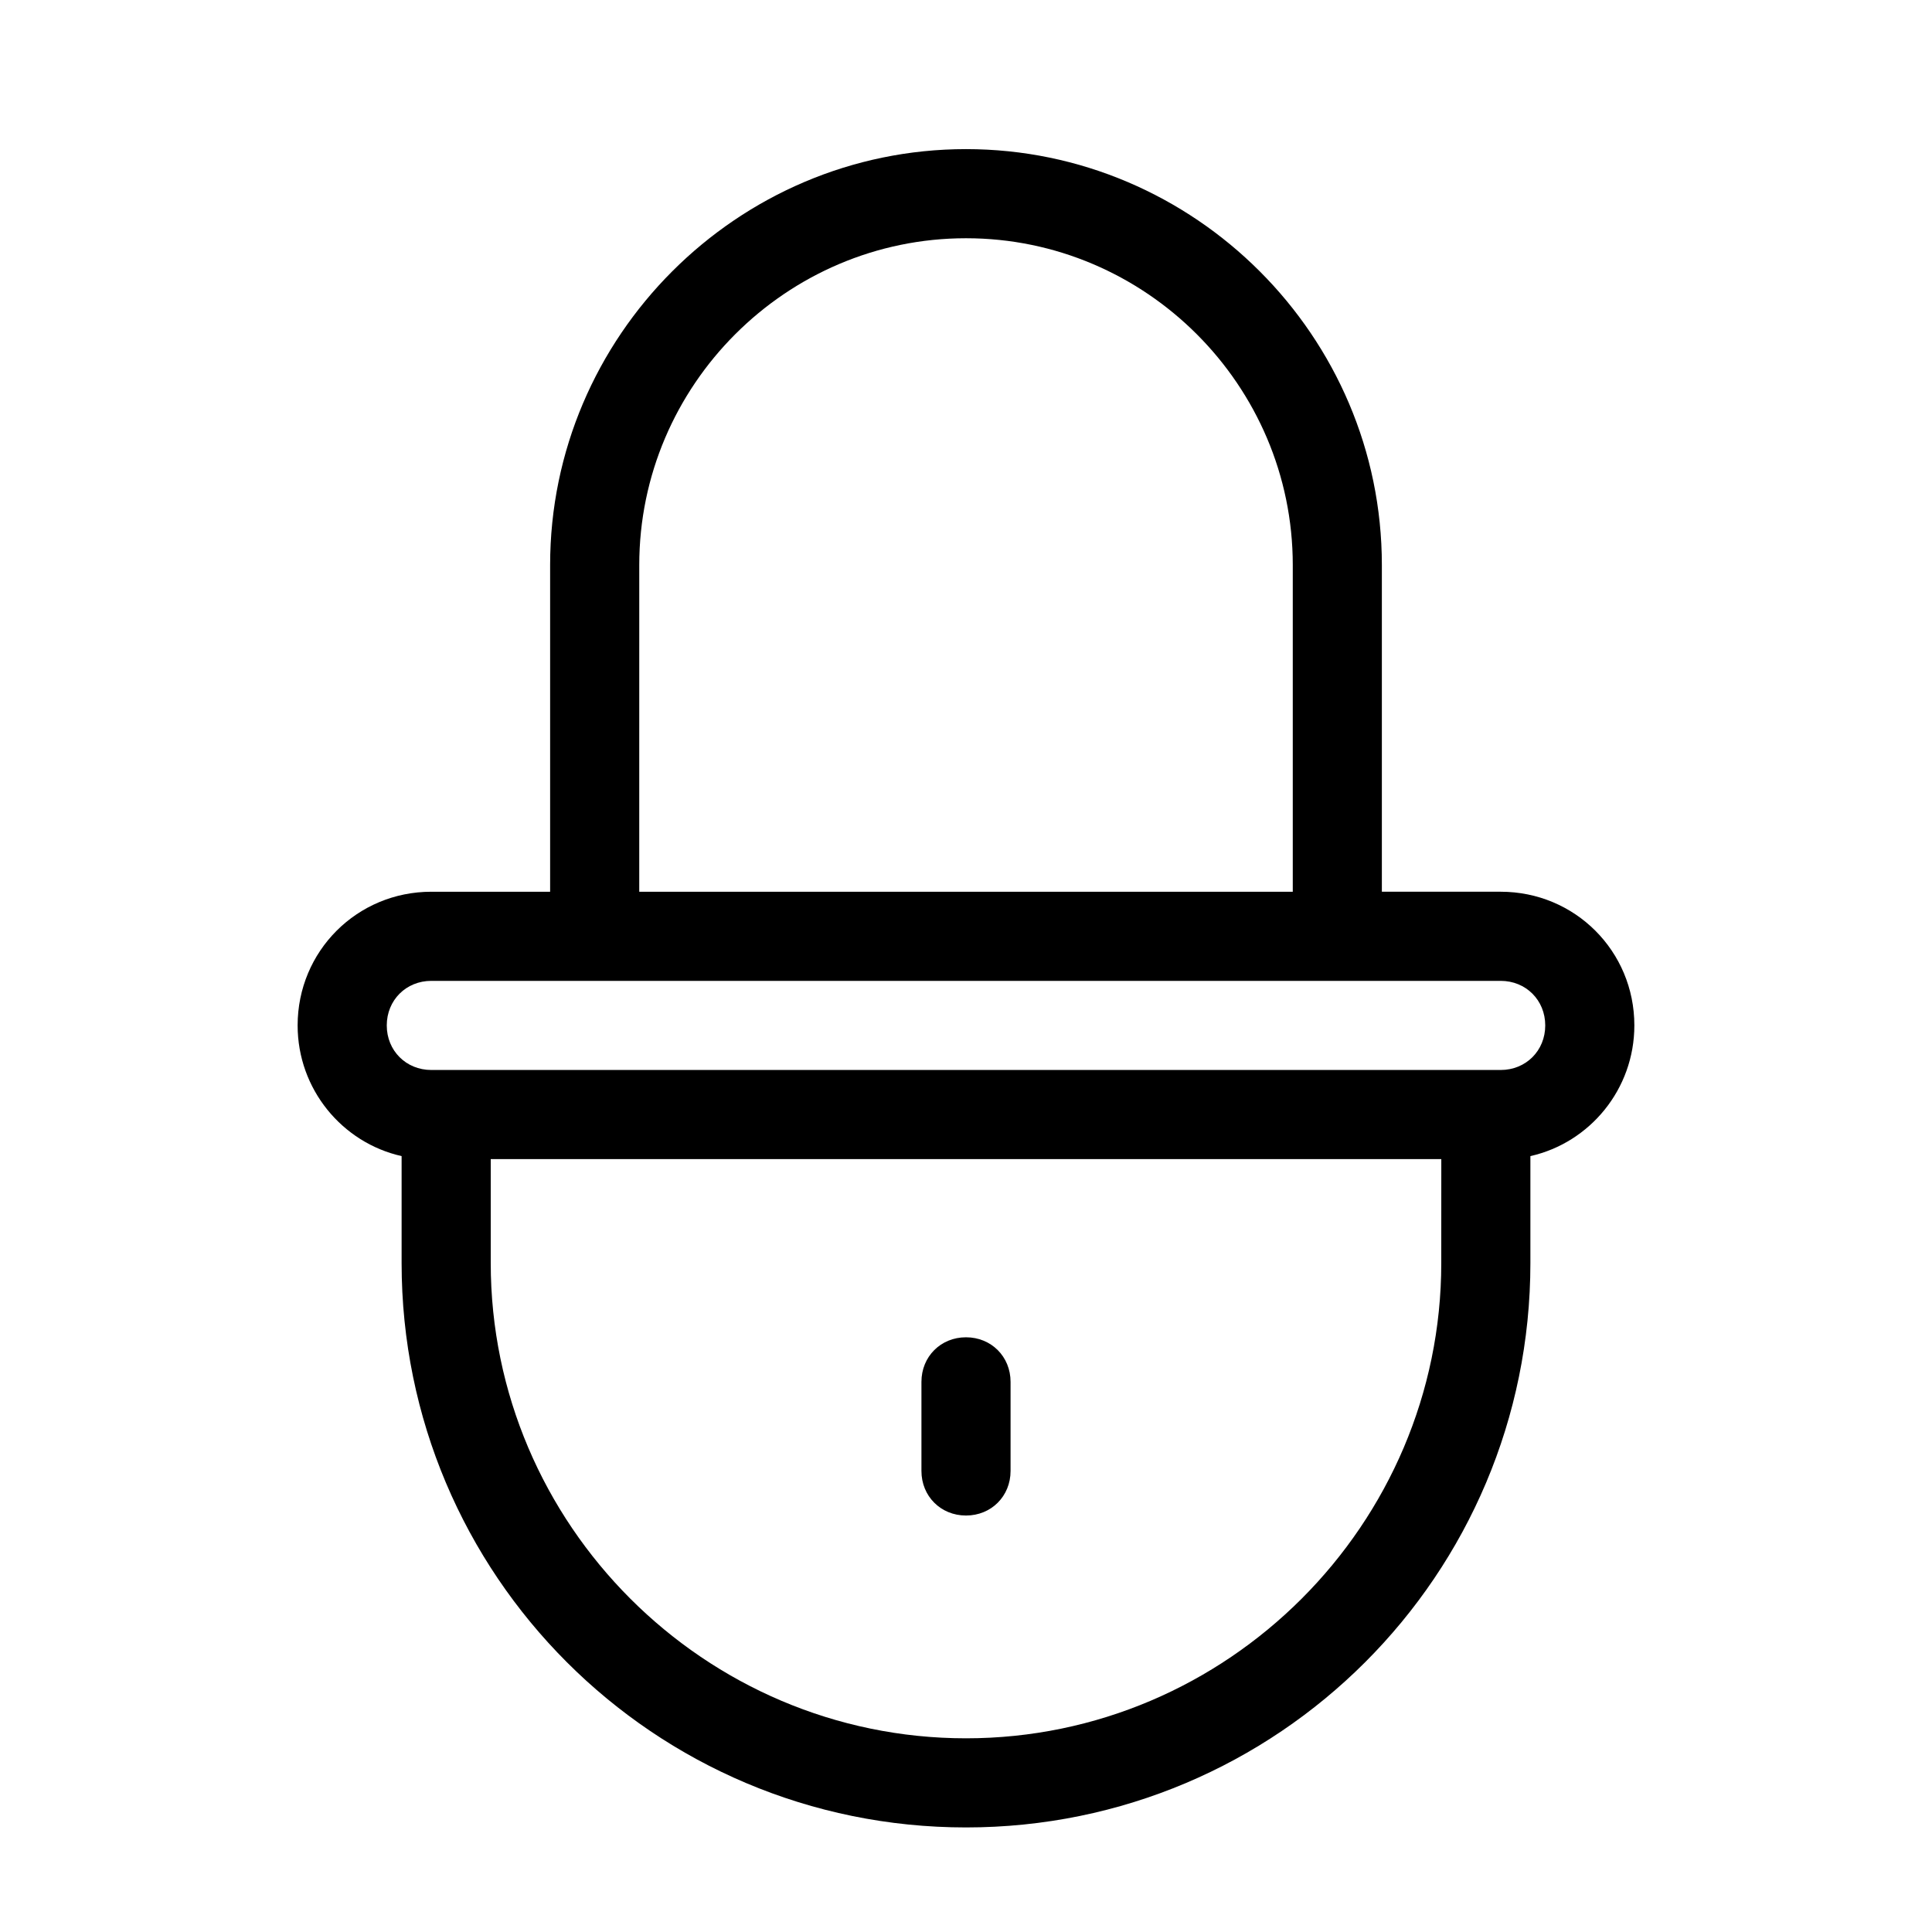 <?xml version="1.0" encoding="UTF-8"?>
<!-- Uploaded to: ICON Repo, www.iconrepo.com, Generator: ICON Repo Mixer Tools -->
<svg fill="#000000" width="800px" height="800px" version="1.1" viewBox="144 144 512 512" xmlns="http://www.w3.org/2000/svg">
 <g>
  <path d="m250.43 450.38v28.34c0 82.656 66.914 149.57 149.57 149.57s149.57-66.914 149.57-149.57v-28.34c15.742-3.543 27.551-17.711 27.551-34.637 0-19.68-15.742-35.426-35.426-35.426h-31.488v-86.59c0-60.613-49.594-110.21-110.21-110.21-60.617 0-110.21 49.594-110.21 110.21v86.594h-31.488c-19.68 0-35.426 15.742-35.426 35.426 0.004 16.922 11.812 31.09 27.555 34.633zm275.52 28.34c0 69.273-56.68 125.95-125.95 125.95-69.273 0-125.95-56.68-125.95-125.95v-27.551h251.91zm-212.54-184.99c0-47.625 38.965-86.594 86.594-86.594 47.625 0 86.594 38.965 86.594 86.594v86.594h-173.19zm-55.105 110.21h283.39c6.691 0 11.809 5.117 11.809 11.809 0 6.691-5.117 11.809-11.809 11.809h-283.39c-6.691 0-11.809-5.117-11.809-11.809 0-6.691 5.117-11.809 11.809-11.809z"/>
  <path d="m400 545.63c6.691 0 11.809-5.117 11.809-11.809v-23.617c0-6.691-5.117-11.809-11.809-11.809s-11.809 5.117-11.809 11.809v23.617c0 6.691 5.117 11.809 11.809 11.809z"/>
 </g>
</svg>